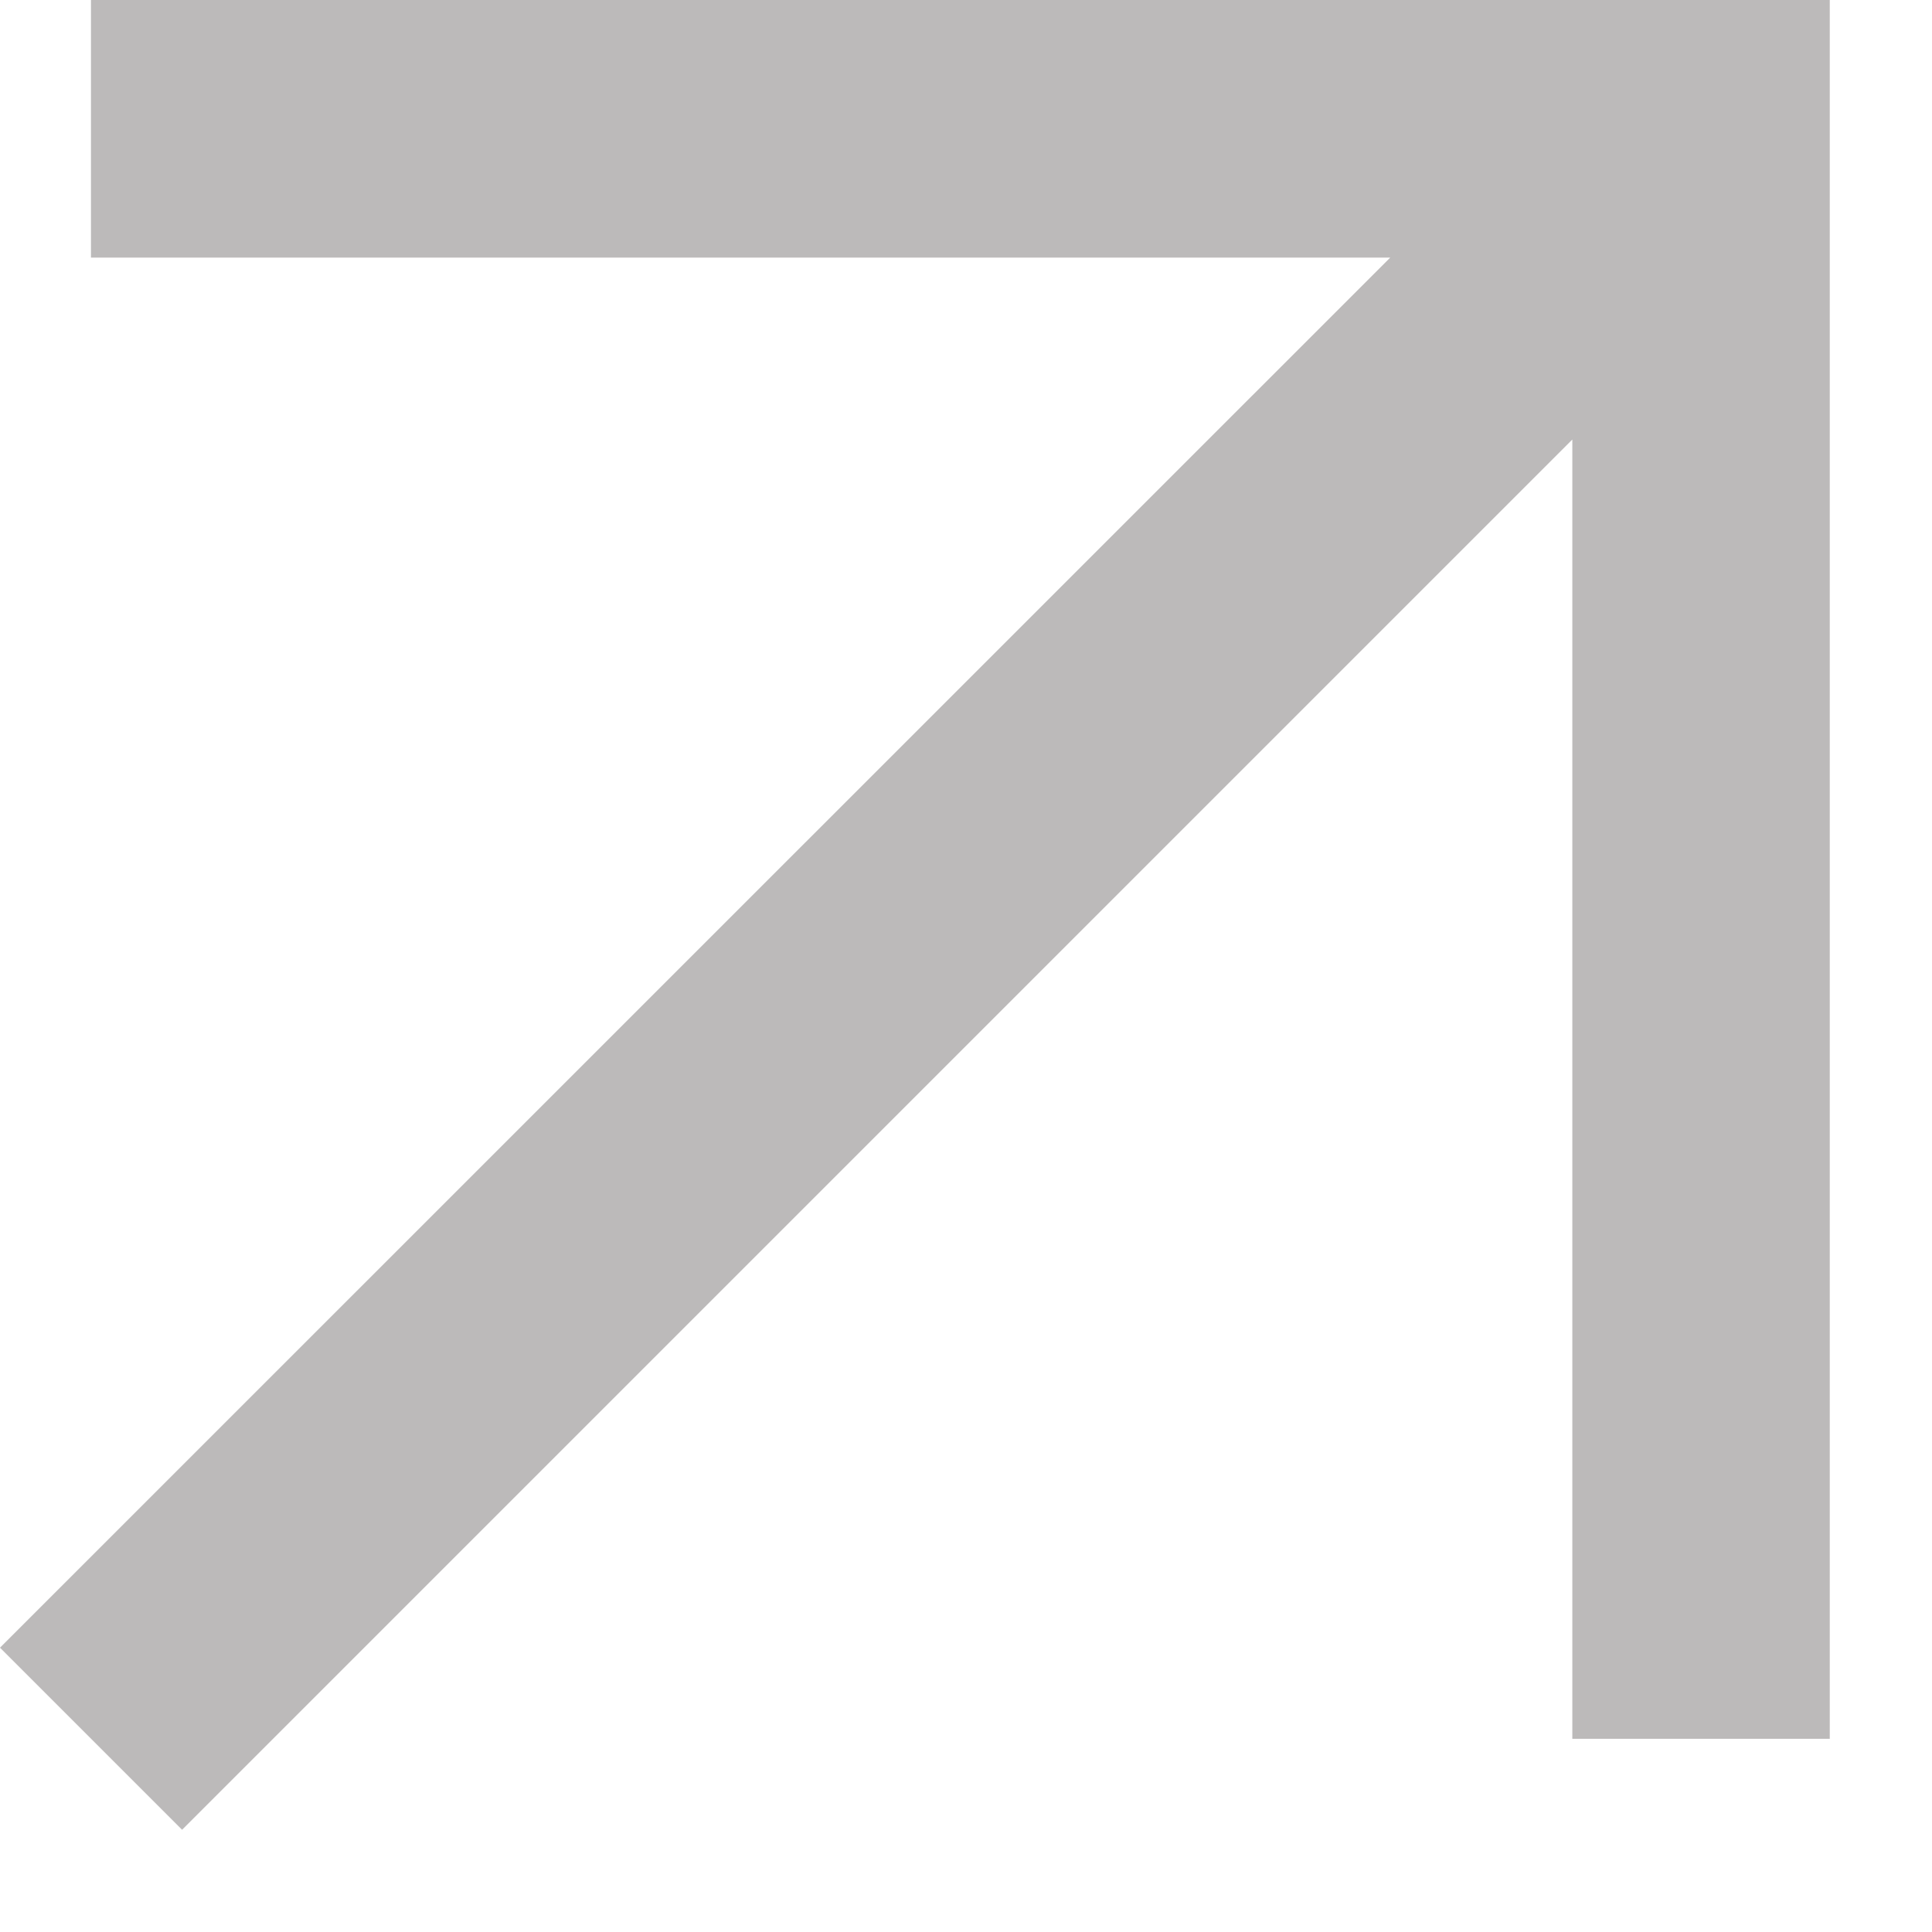 <?xml version="1.0" encoding="utf-8"?>
<svg xmlns="http://www.w3.org/2000/svg" fill="none" height="100%" overflow="visible" preserveAspectRatio="none" style="display: block;" viewBox="0 0 12 12" width="100%">
<path d="M11.365 10.8H9.766V2.73L1.131 11.365L0 10.234L8.635 1.6H0.565V0H11.365V10.8Z" fill="#BCBABA" id="Union"/>
</svg>